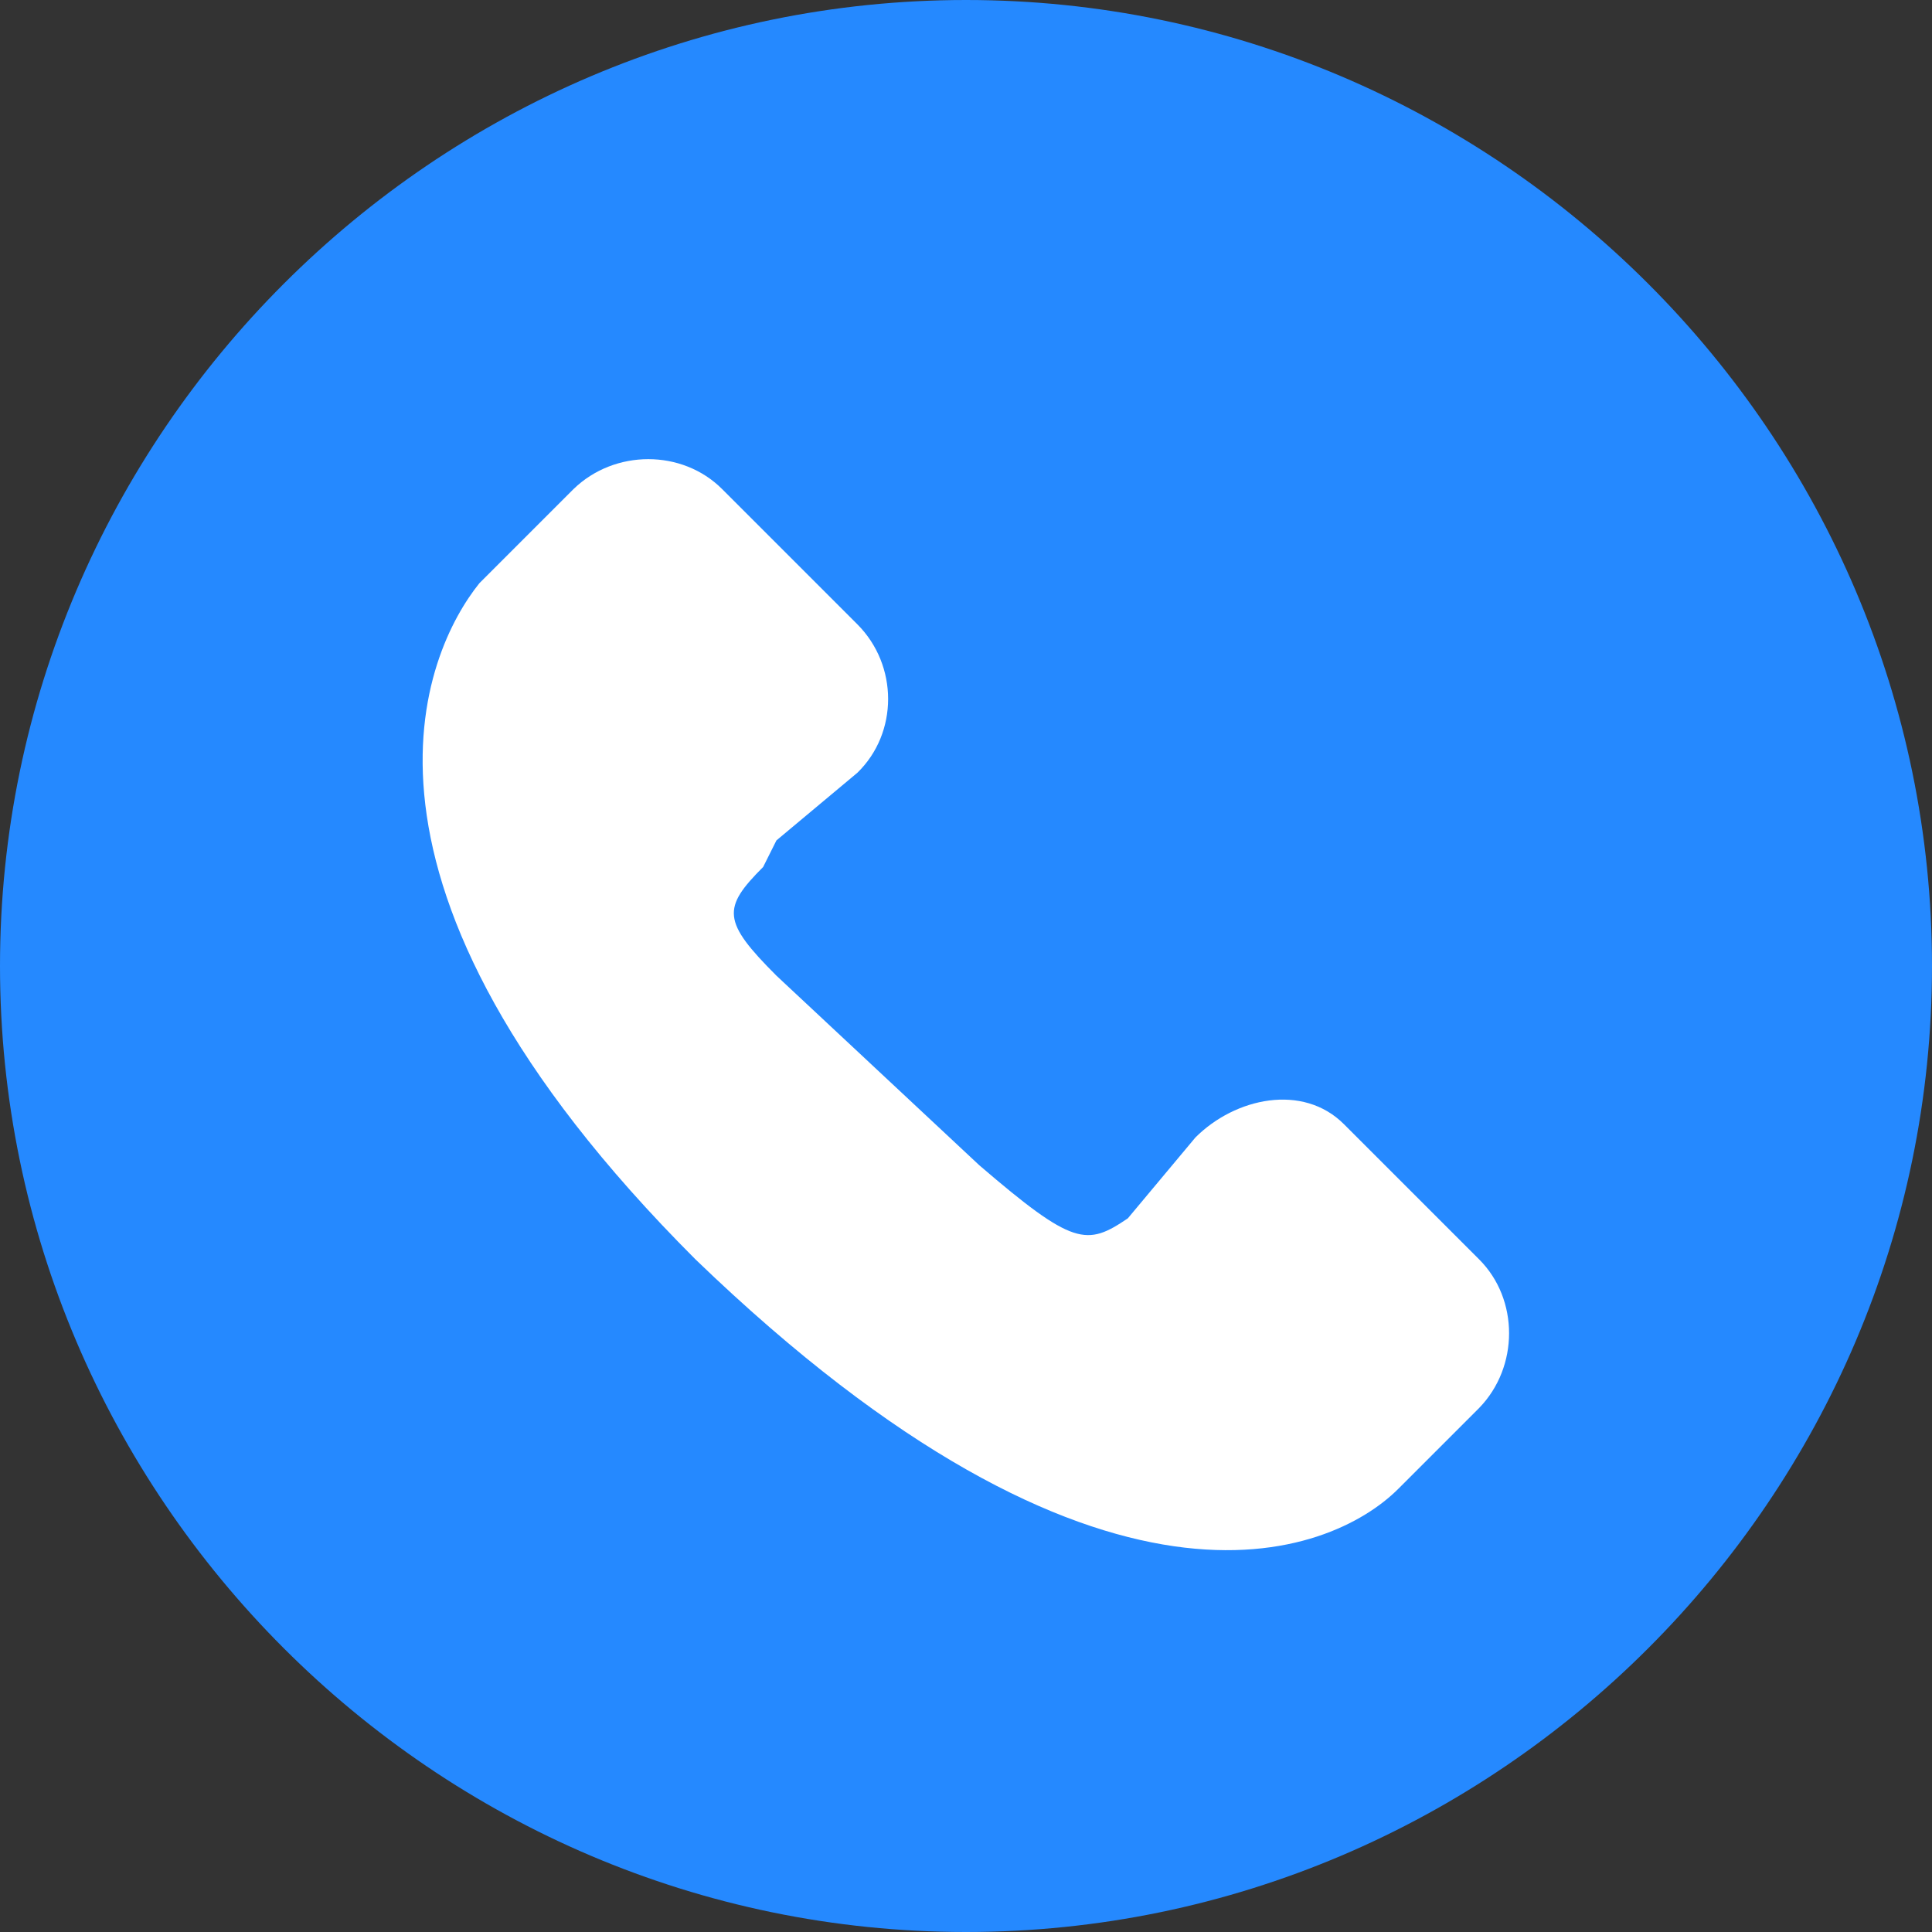 <svg xmlns="http://www.w3.org/2000/svg" xmlns:xlink="http://www.w3.org/1999/xlink" width="16" height="16" viewBox="0 0 16 16" fill="none"><rect x="0" y="0" width="16" height="16" fill="#333333" stroke="none"/><g opacity="1"  transform="translate(0 0)  rotate(0)"><path id="路径 1" fill-rule="evenodd" style="fill:#2589FF" opacity="1" d="M0 8C0 12.4 3.6 16 8 16C12.4 16 16 12.4 16 8C16 3.6 12.4 0 8 0C3.6 0 0 3.6 0 8Z"></path><path id="路径 1" fill-rule="evenodd" style="fill:#FFFFFF" opacity="1" d="M12.25 10.43L11.13 9.31C10.79 8.97 10.23 9.09 9.9 9.42L9.34 10.09C9 10.32 8.89 10.32 8.11 9.65L6.43 8.08C5.98 7.63 5.98 7.52 6.32 7.18L6.43 6.96L7.1 6.4C7.44 6.07 7.44 5.51 7.1 5.17L5.98 4.05C5.65 3.72 5.09 3.72 4.75 4.05L3.97 4.83C3.52 5.39 2.63 7.3 5.76 10.43C9.12 13.67 11.02 12.89 11.58 12.33L11.69 12.22L11.8 12.11L12.25 11.66C12.58 11.32 12.58 10.76 12.25 10.43Z"></path></g></svg>